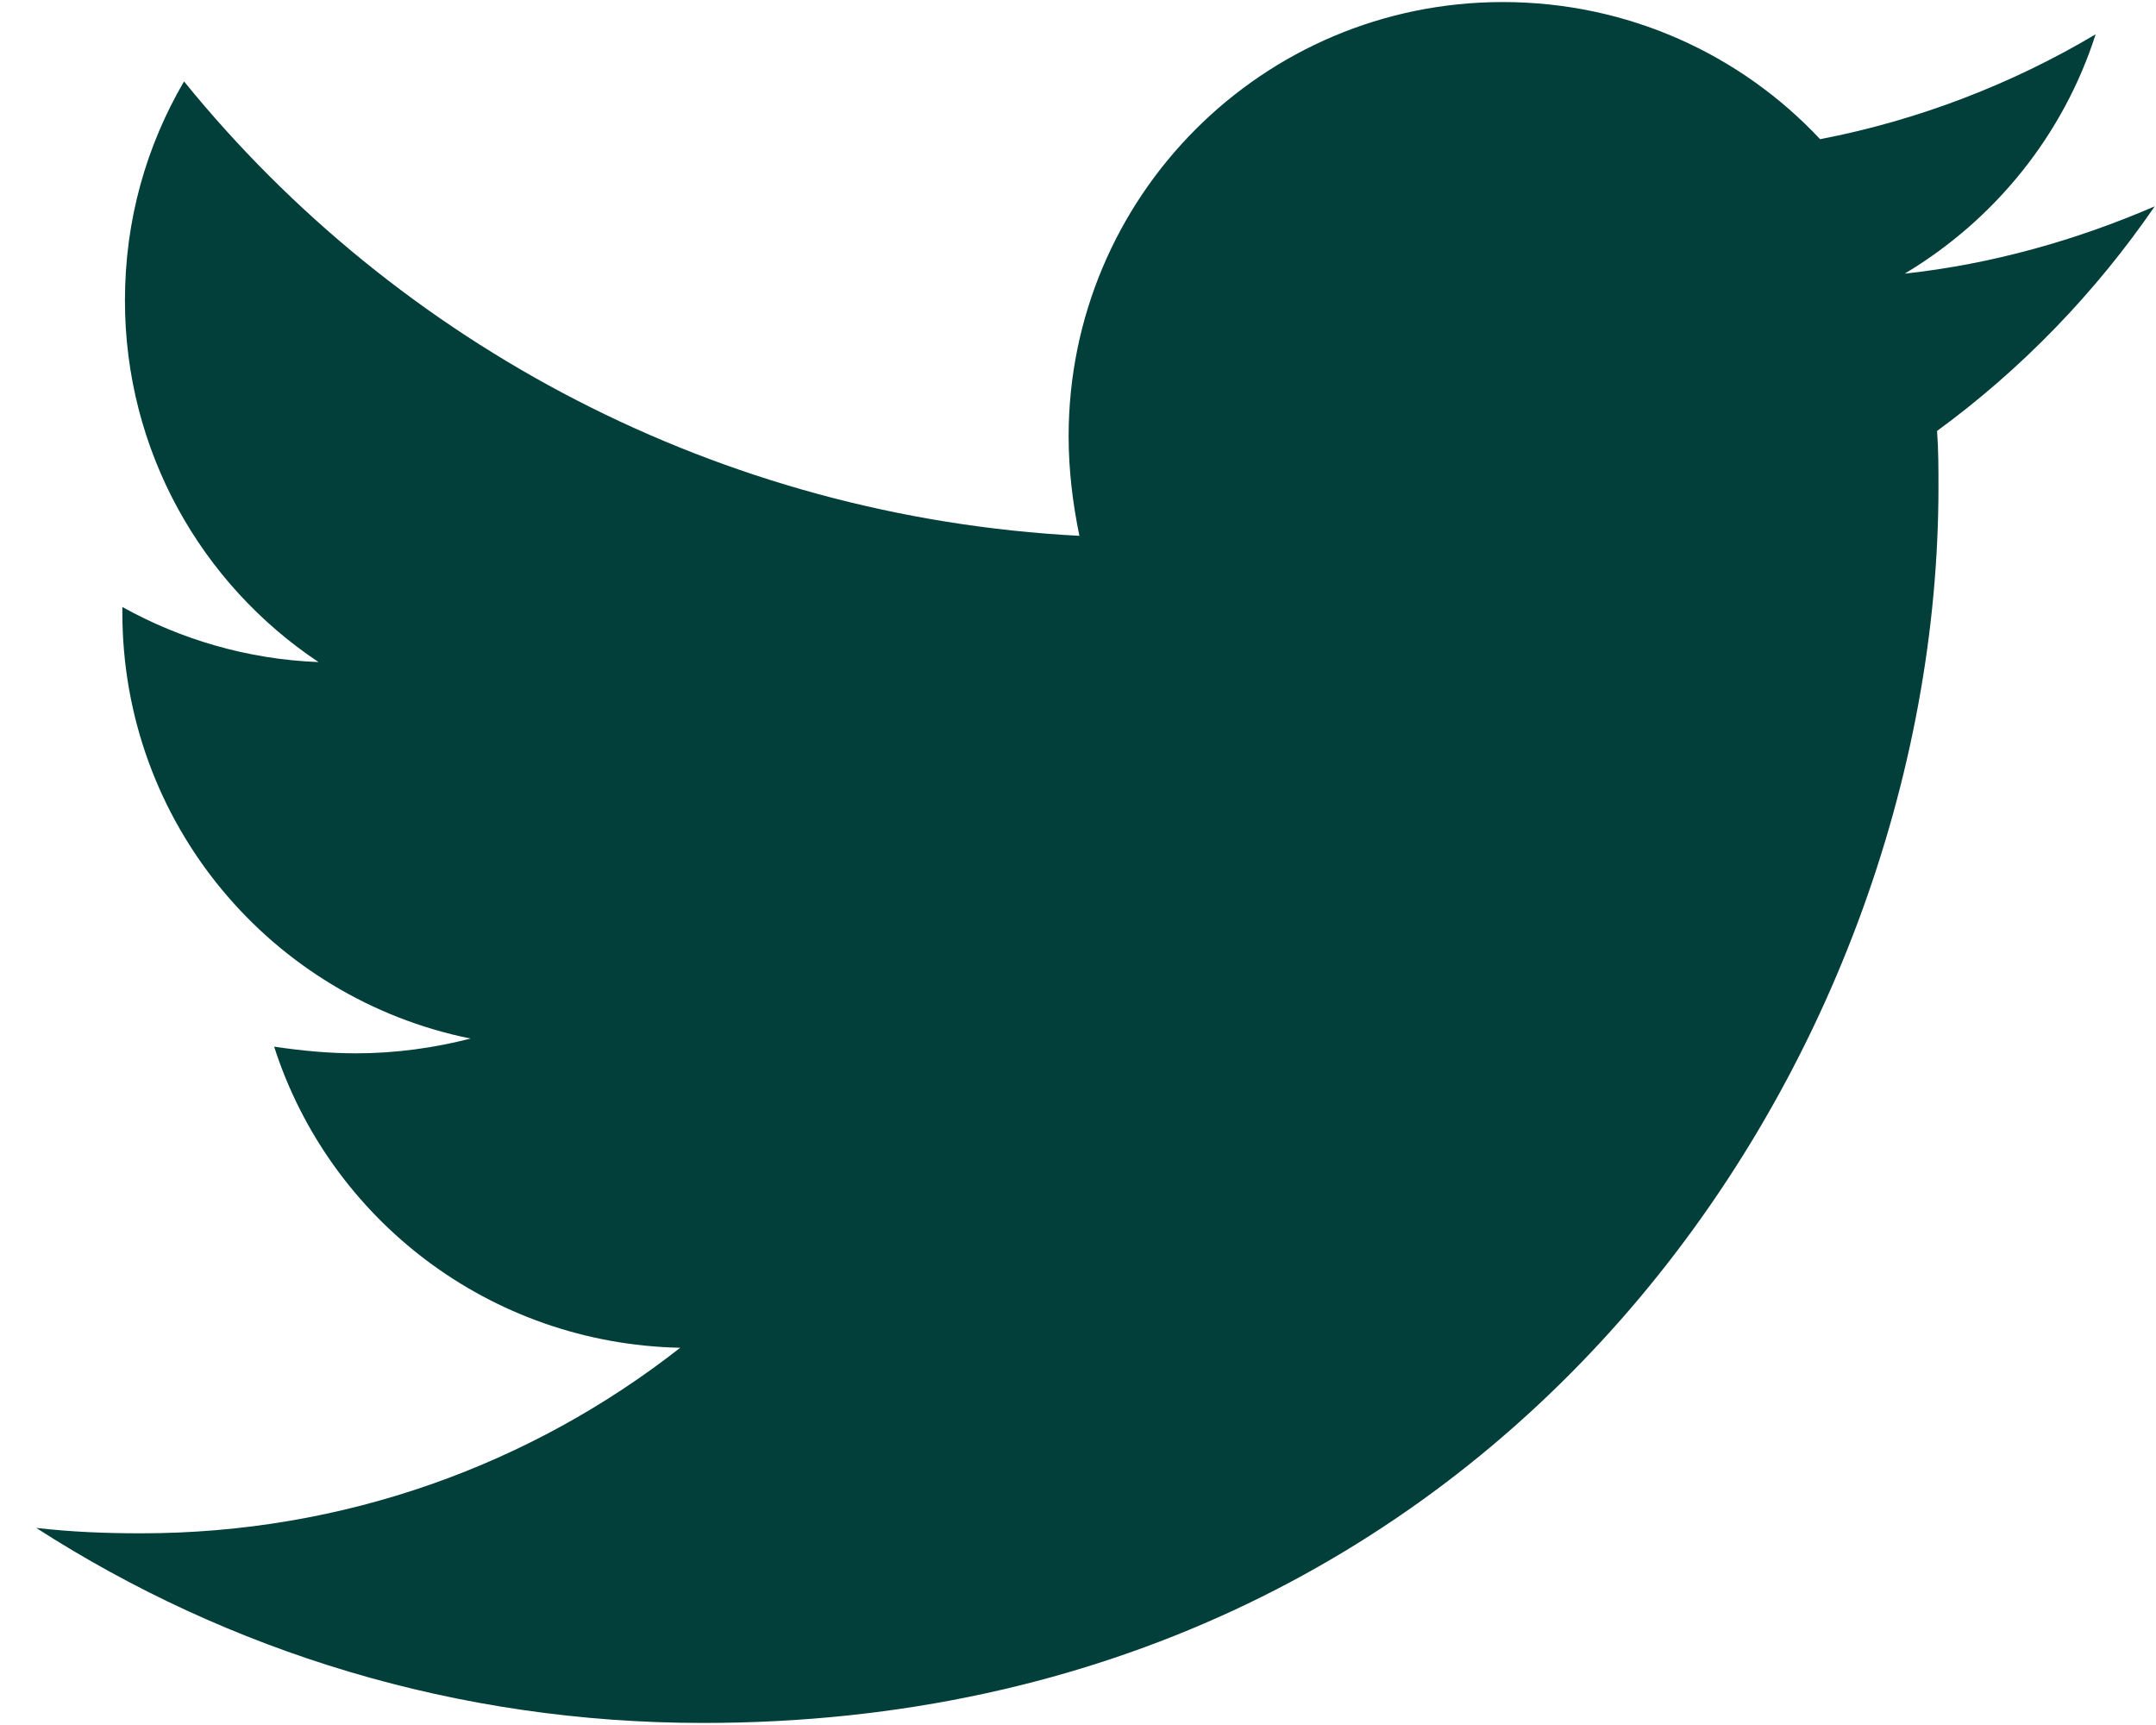 <svg width="20" height="16" viewBox="0 0 20 16" fill="none" xmlns="http://www.w3.org/2000/svg">
<path d="M17.969 3.997C17.982 4.172 17.982 4.346 17.982 4.52C17.982 9.845 13.929 15.981 6.522 15.981C4.24 15.981 2.12 15.32 0.336 14.172C0.66 14.209 0.972 14.222 1.309 14.222C3.192 14.222 4.925 13.586 6.31 12.501C4.539 12.464 3.055 11.304 2.543 9.708C2.792 9.745 3.042 9.77 3.304 9.77C3.665 9.77 4.028 9.72 4.365 9.633C2.518 9.259 1.135 7.638 1.135 5.68V5.63C1.672 5.929 2.295 6.116 2.955 6.141C1.87 5.419 1.159 4.184 1.159 2.787C1.159 2.039 1.358 1.353 1.707 0.755C3.69 3.198 6.671 4.795 10.013 4.97C9.951 4.67 9.913 4.359 9.913 4.047C9.913 1.827 11.709 0.019 13.941 0.019C15.101 0.019 16.148 0.505 16.884 1.291C17.794 1.116 18.666 0.779 19.44 0.318C19.141 1.253 18.504 2.039 17.669 2.538C18.48 2.45 19.266 2.226 19.988 1.914C19.44 2.712 18.755 3.423 17.969 3.997Z" fill="#023F3A"/>
</svg>

